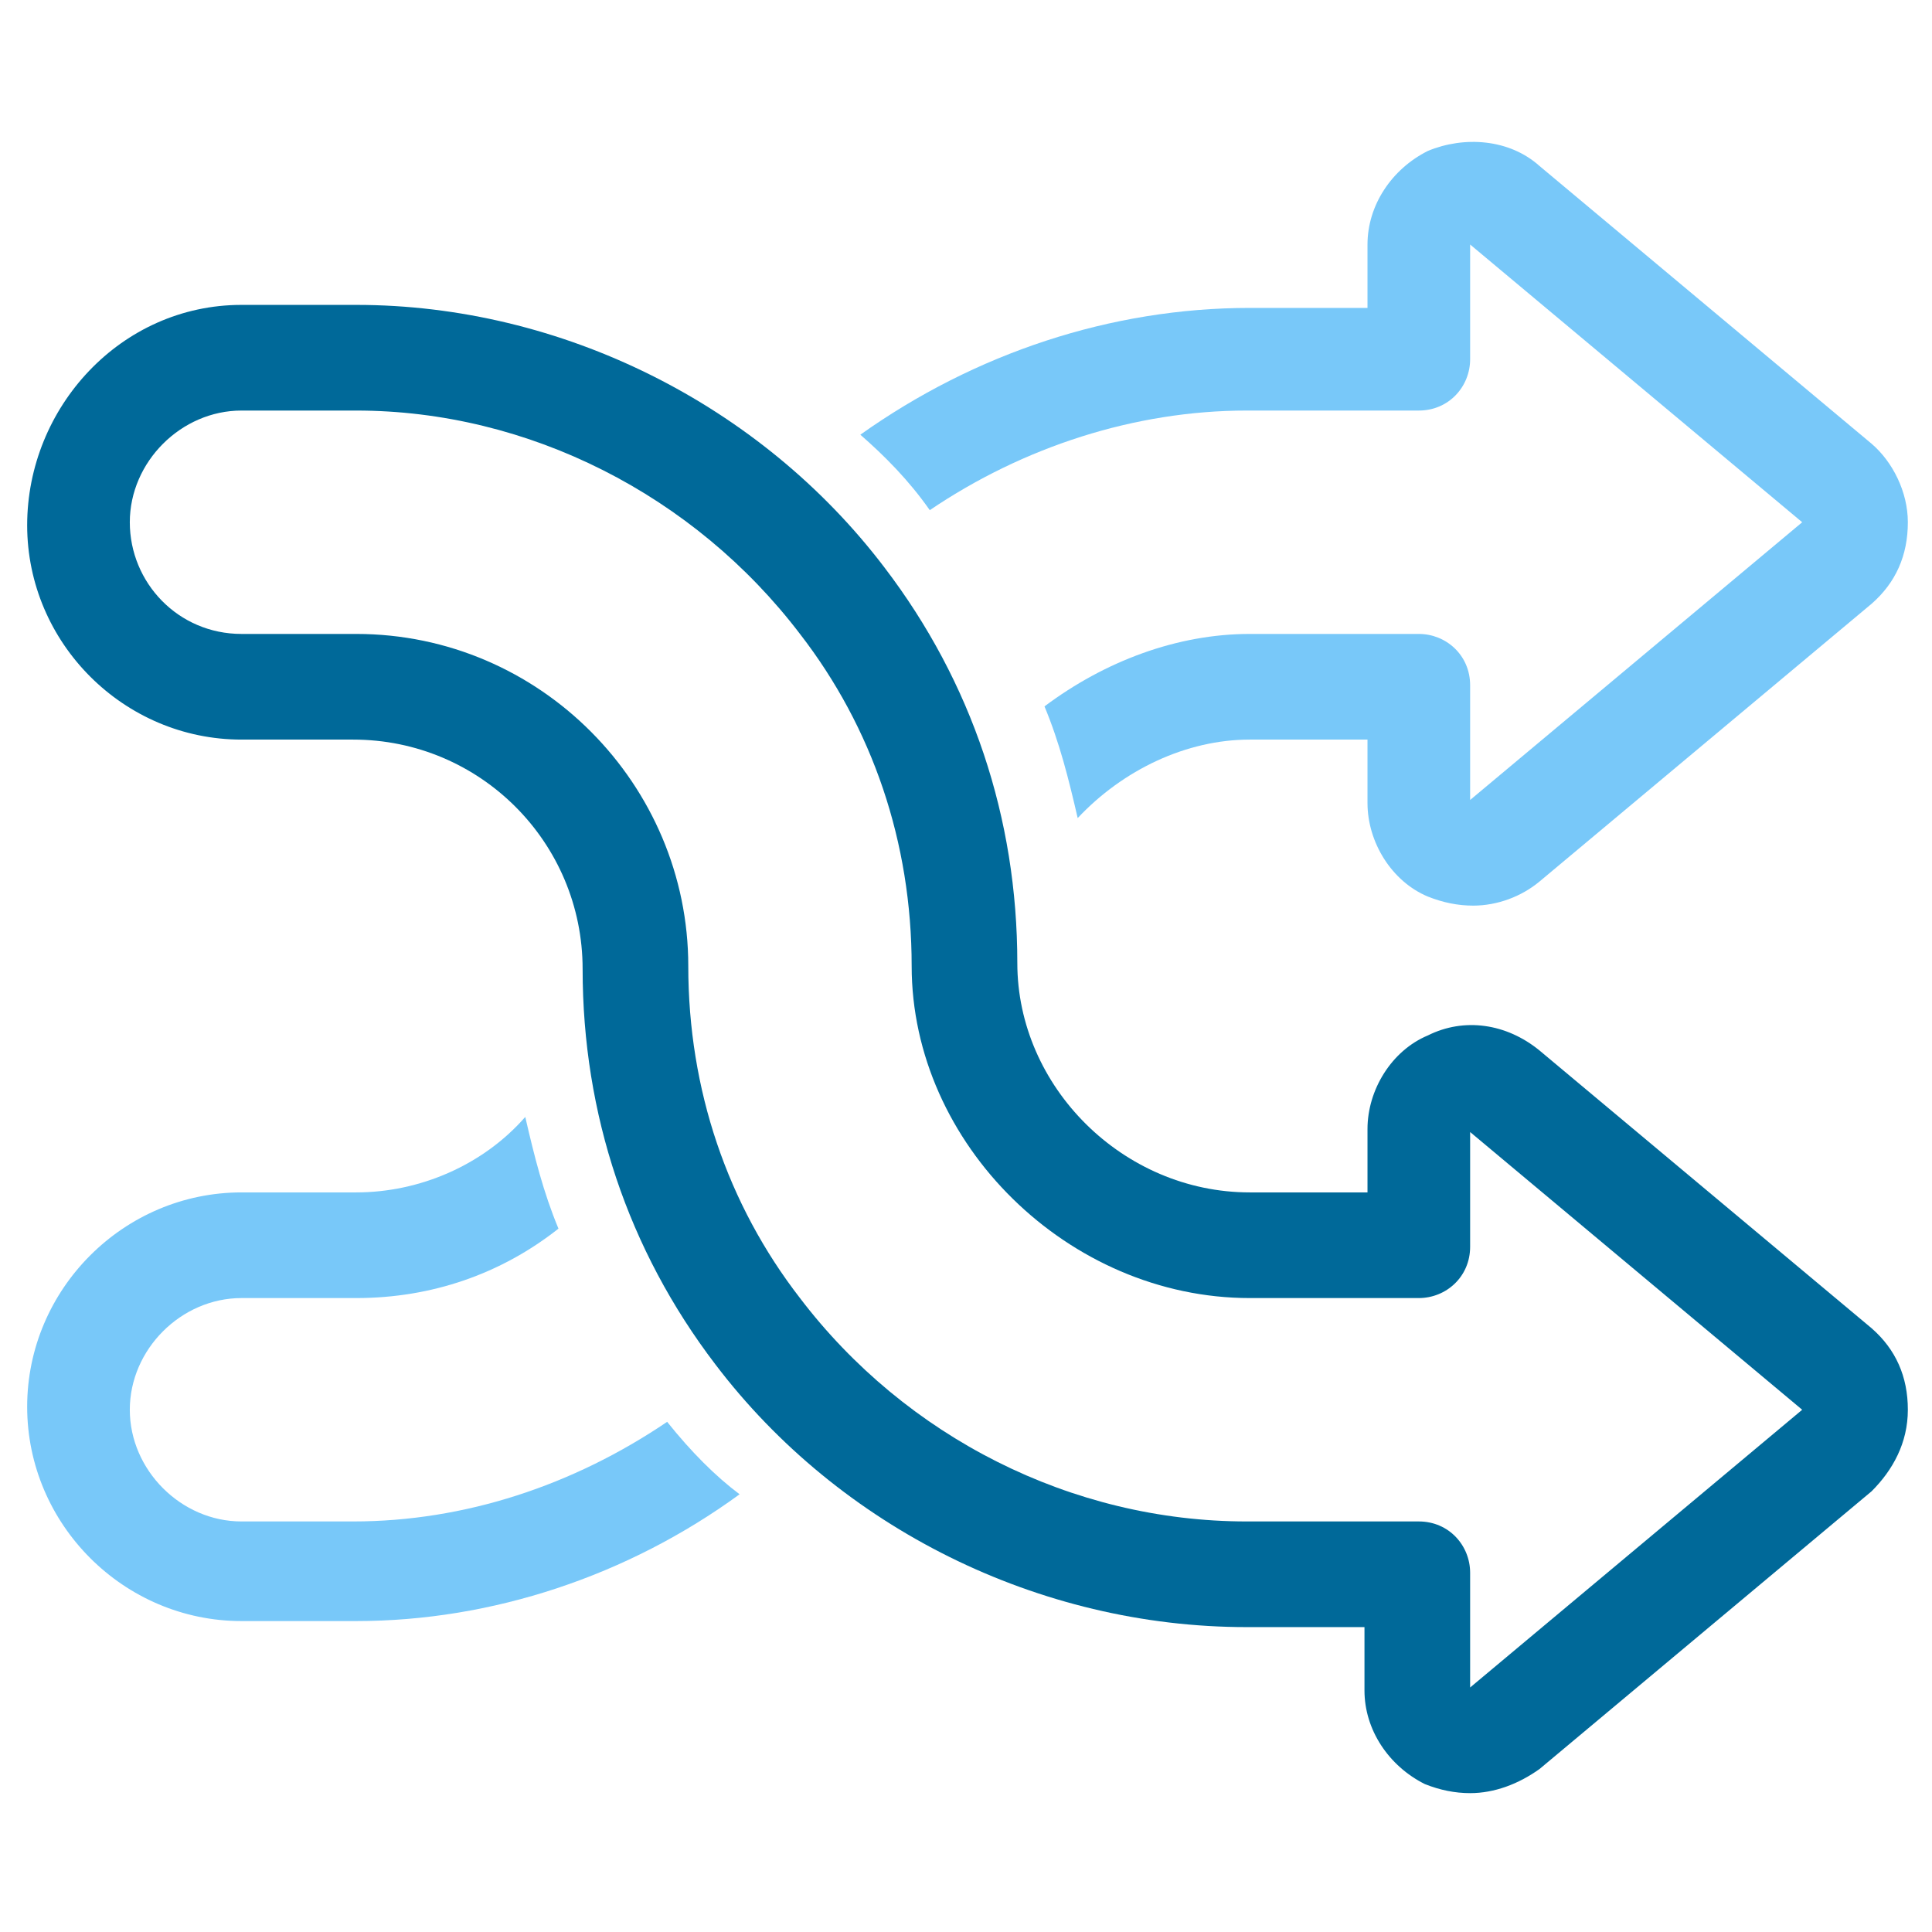 <?xml version="1.0" encoding="UTF-8"?>
<svg xmlns="http://www.w3.org/2000/svg" xmlns:xlink="http://www.w3.org/1999/xlink" version="1.1" id="Layer_1" x="0px" y="0px" viewBox="0 0 64 64" style="enable-background:new 0 0 64 64;" xml:space="preserve">
<style type="text/css">
	.st0-flex{fill:#006999;}
	.st1-flex{fill:#78C8F9;}
</style>
<g>
	<path class="st0-flex" d="M48.7,59.4c-0.5,0-1-0.1-1.5-0.3c-1.2-0.6-2-1.8-2-3.1v-2.1h-3.9c-6.9,0-13.5-3.3-17.6-8.7   c-2.9-3.8-4.4-8.3-4.4-13.1c0-4.2-3.4-7.6-7.6-7.6H8c-3.9,0-7.1-3.2-7.1-7.1S4,10.1,8,10.1h3.8c6.8,0,13.4,3.3,17.5,8.7   c2.9,3.8,4.4,8.3,4.4,13.1c0,4.1,3.5,7.6,7.7,7.6h3.9v-2.1c0-1.3,0.8-2.6,2-3.1c1.2-0.6,2.6-0.4,3.7,0.5l11,9.2   c0.8,0.7,1.2,1.6,1.2,2.7s-0.5,2-1.2,2.7l-11,9.2C50.3,59.1,49.5,59.4,48.7,59.4z M8,13.6c-2,0-3.7,1.7-3.7,3.7S5.9,21,8,21h3.8   c6.1,0,11,5,11,11c0,4.1,1.3,7.9,3.7,11c3.5,4.6,9,7.4,14.8,7.4H47c1,0,1.7,0.8,1.7,1.7v3.8l11-9.2l-11-9.2l0,3.8   c0,1-0.8,1.7-1.7,1.7h-5.6c-6,0-11.2-5.1-11.2-11c0-4.1-1.3-7.9-3.7-11c-3.5-4.6-9-7.4-14.7-7.4L8,13.6L8,13.6z"></path>
	<path class="st1-flex" d="M30.8,16.9c3.1-2.1,6.8-3.3,10.5-3.3H47c1,0,1.7-0.8,1.7-1.7l0-3.8l11,9.2l-11,9.2v-3.8c0-1-0.8-1.7-1.7-1.7   h-5.6c-2.4,0-4.8,0.9-6.8,2.4c0.5,1.2,0.8,2.4,1.1,3.7c1.5-1.6,3.6-2.6,5.7-2.6h3.9v2.1c0,1.3,0.8,2.6,2,3.1c0.5,0.2,1,0.3,1.5,0.3   c0.8,0,1.6-0.3,2.2-0.8l11-9.2c0.8-0.7,1.2-1.6,1.2-2.7c0-1-0.5-2-1.2-2.6l-11-9.2c-1-0.9-2.5-1-3.7-0.5c-1.2,0.6-2,1.8-2,3.1v2.1   h-3.9c-4.6,0-9.1,1.5-12.9,4.2C29.3,15.1,30.1,15.9,30.8,16.9z"></path>
	<path class="st1-flex" d="M22.1,47.1c-3.1,2.1-6.7,3.3-10.4,3.3H8c-2,0-3.7-1.7-3.7-3.7c0-2,1.7-3.7,3.7-3.7h3.8c2.5,0,4.8-0.8,6.7-2.3   c-0.5-1.2-0.8-2.4-1.1-3.7c-1.4,1.6-3.5,2.5-5.6,2.5H8c-3.9,0-7.1,3.2-7.1,7.1c0,3.9,3.2,7.1,7.1,7.1h3.8c4.5,0,9-1.5,12.7-4.2   C23.7,48.9,22.9,48.1,22.1,47.1z"></path>
</g>
</svg>
